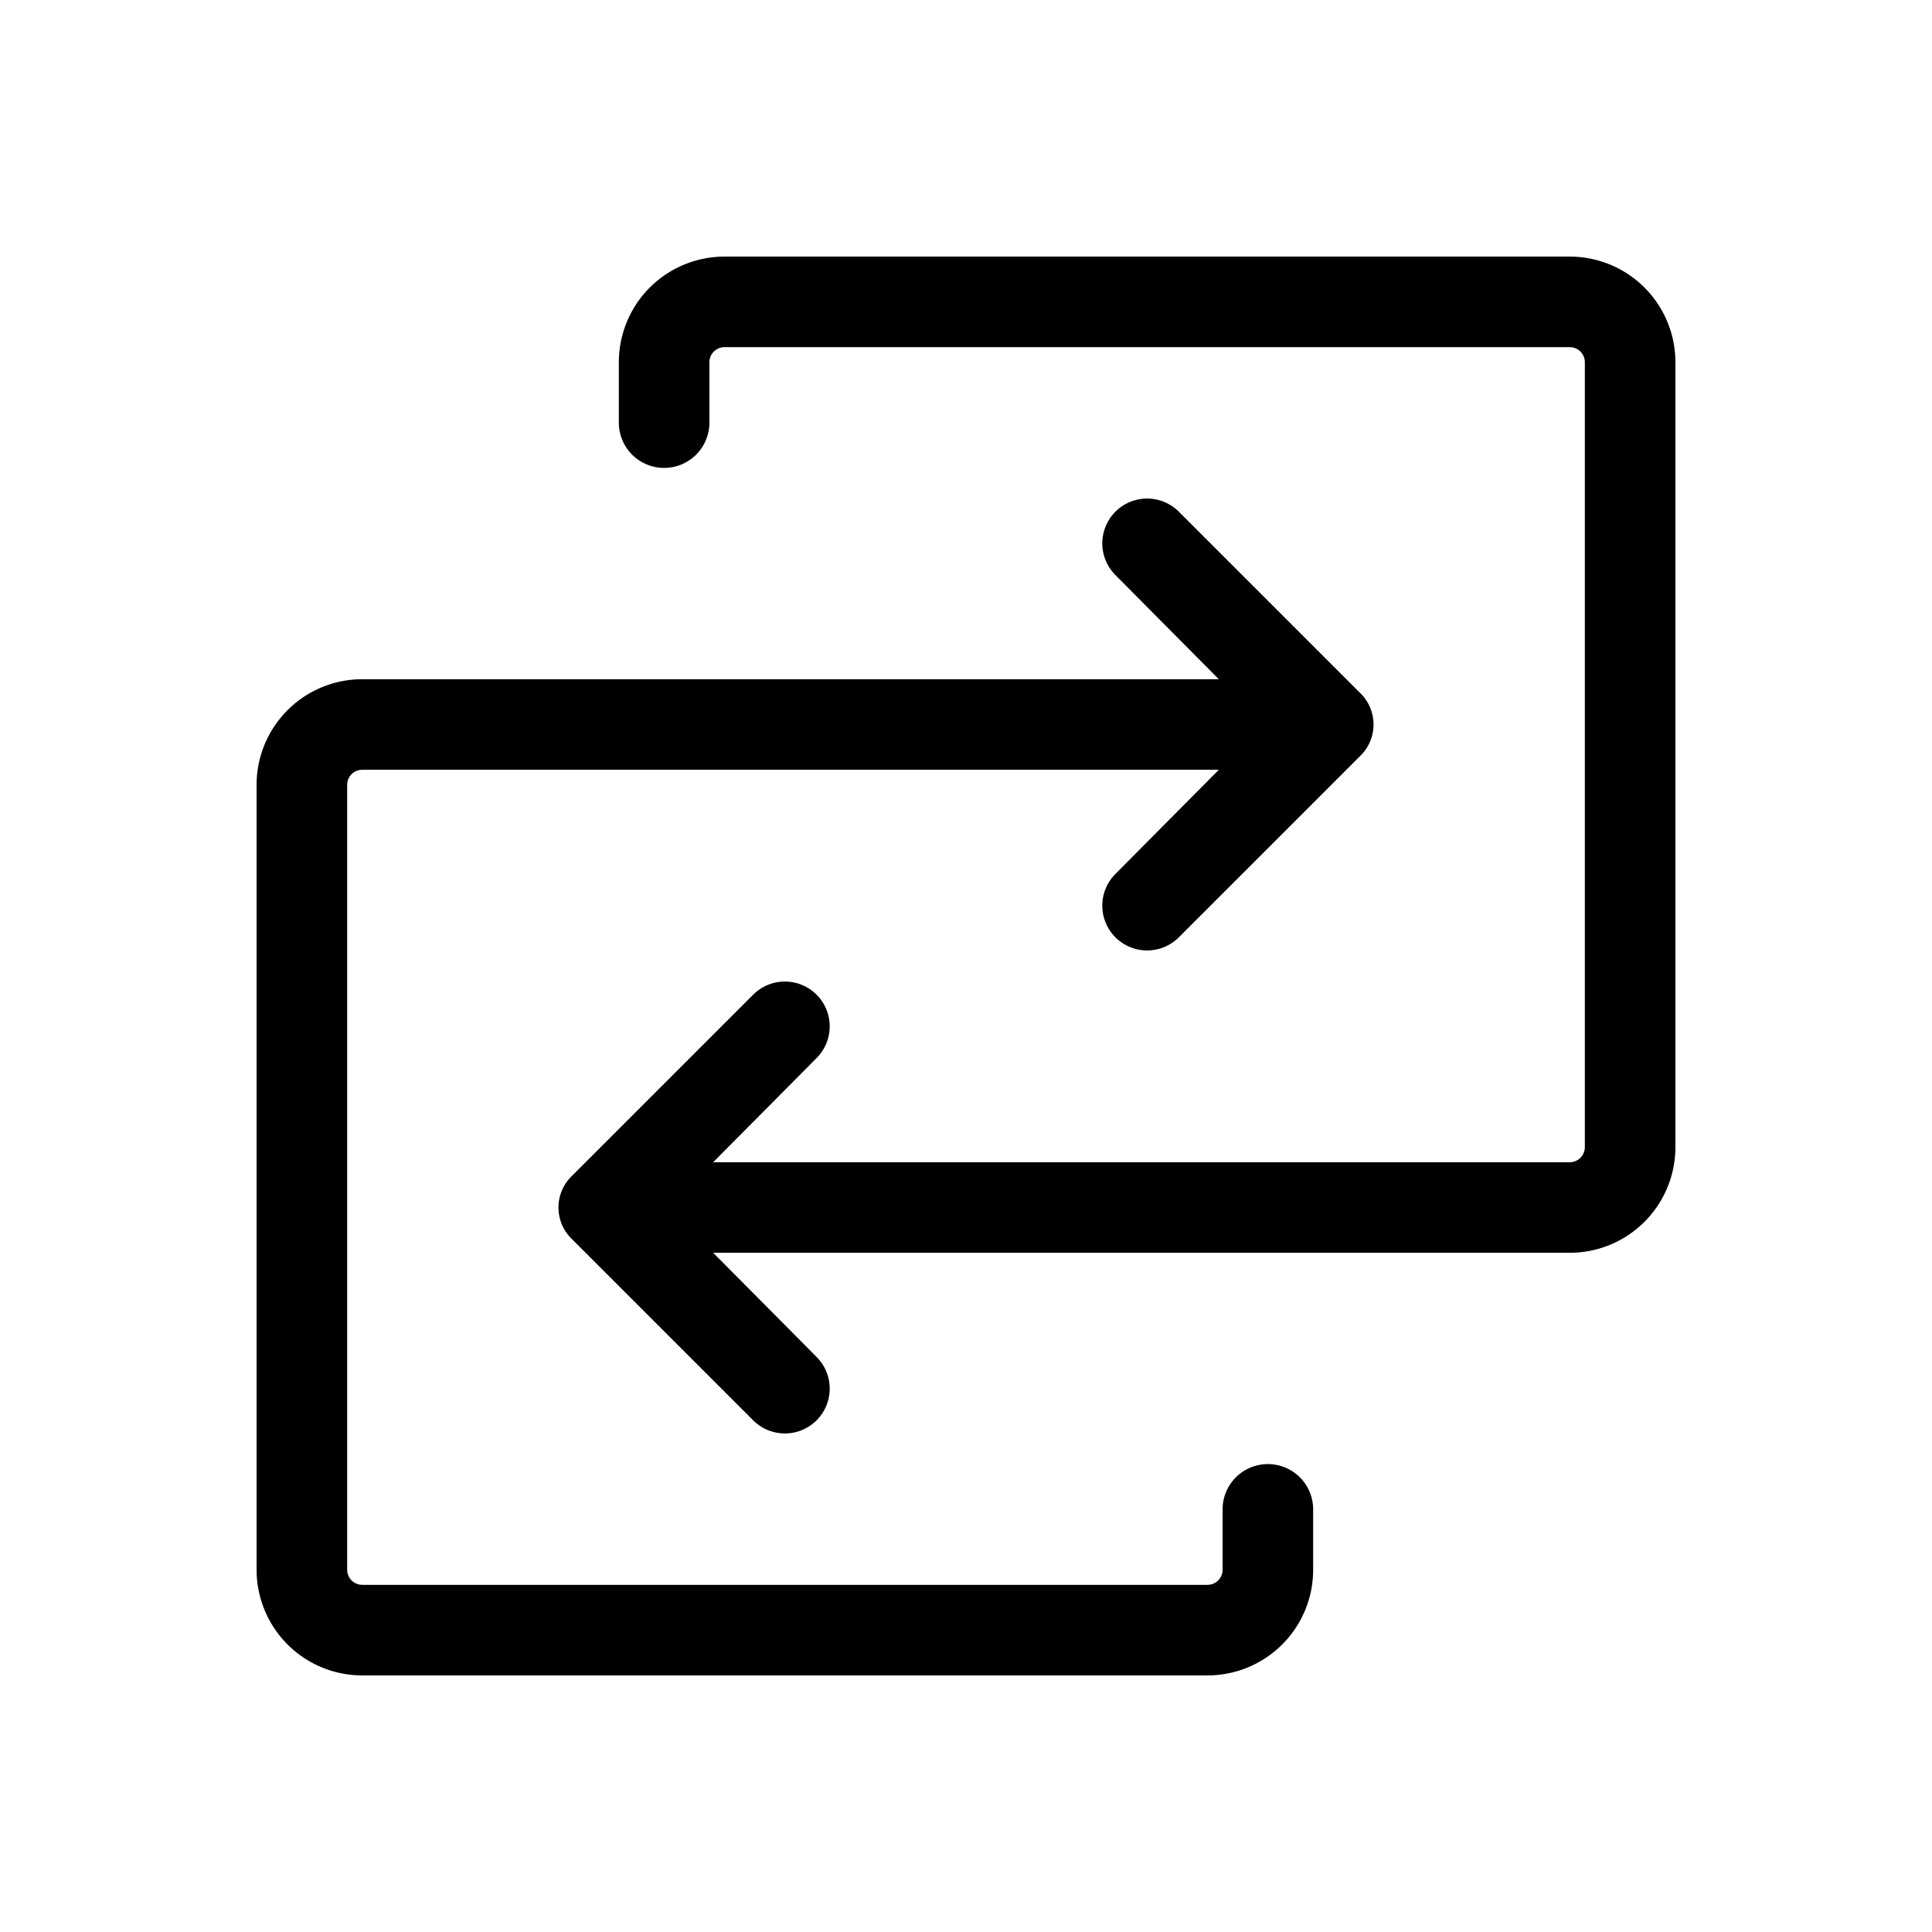<svg xmlns="http://www.w3.org/2000/svg" viewBox="0 0 256 256" fill="currentColor"><path d="M222,48V152a14,14,0,0,1-14,14H94.5l13.7,13.8a5.9,5.9,0,1,1-8.4,8.4l-24-24a5.8,5.8,0,0,1,0-8.4l24-24a5.9,5.9,0,0,1,8.4,8.4L94.5,154H208a2,2,0,0,0,2-2V48a2,2,0,0,0-2-2H96a2,2,0,0,0-2,2v8a6,6,0,0,1-12,0V48A14,14,0,0,1,96,34H208A14,14,0,0,1,222,48ZM168,194a6,6,0,0,0-6,6v8a2,2,0,0,1-2,2H48a2,2,0,0,1-2-2V104a2,2,0,0,1,2-2H161.5l-13.7,13.8a5.9,5.9,0,1,0,8.4,8.4l24-24a5.8,5.8,0,0,0,0-8.4l-24-24a5.9,5.9,0,0,0-8.4,8.4L161.5,90H48a14,14,0,0,0-14,14V208a14,14,0,0,0,14,14H160a14,14,0,0,0,14-14v-8A6,6,0,0,0,168,194Z"/></svg>
